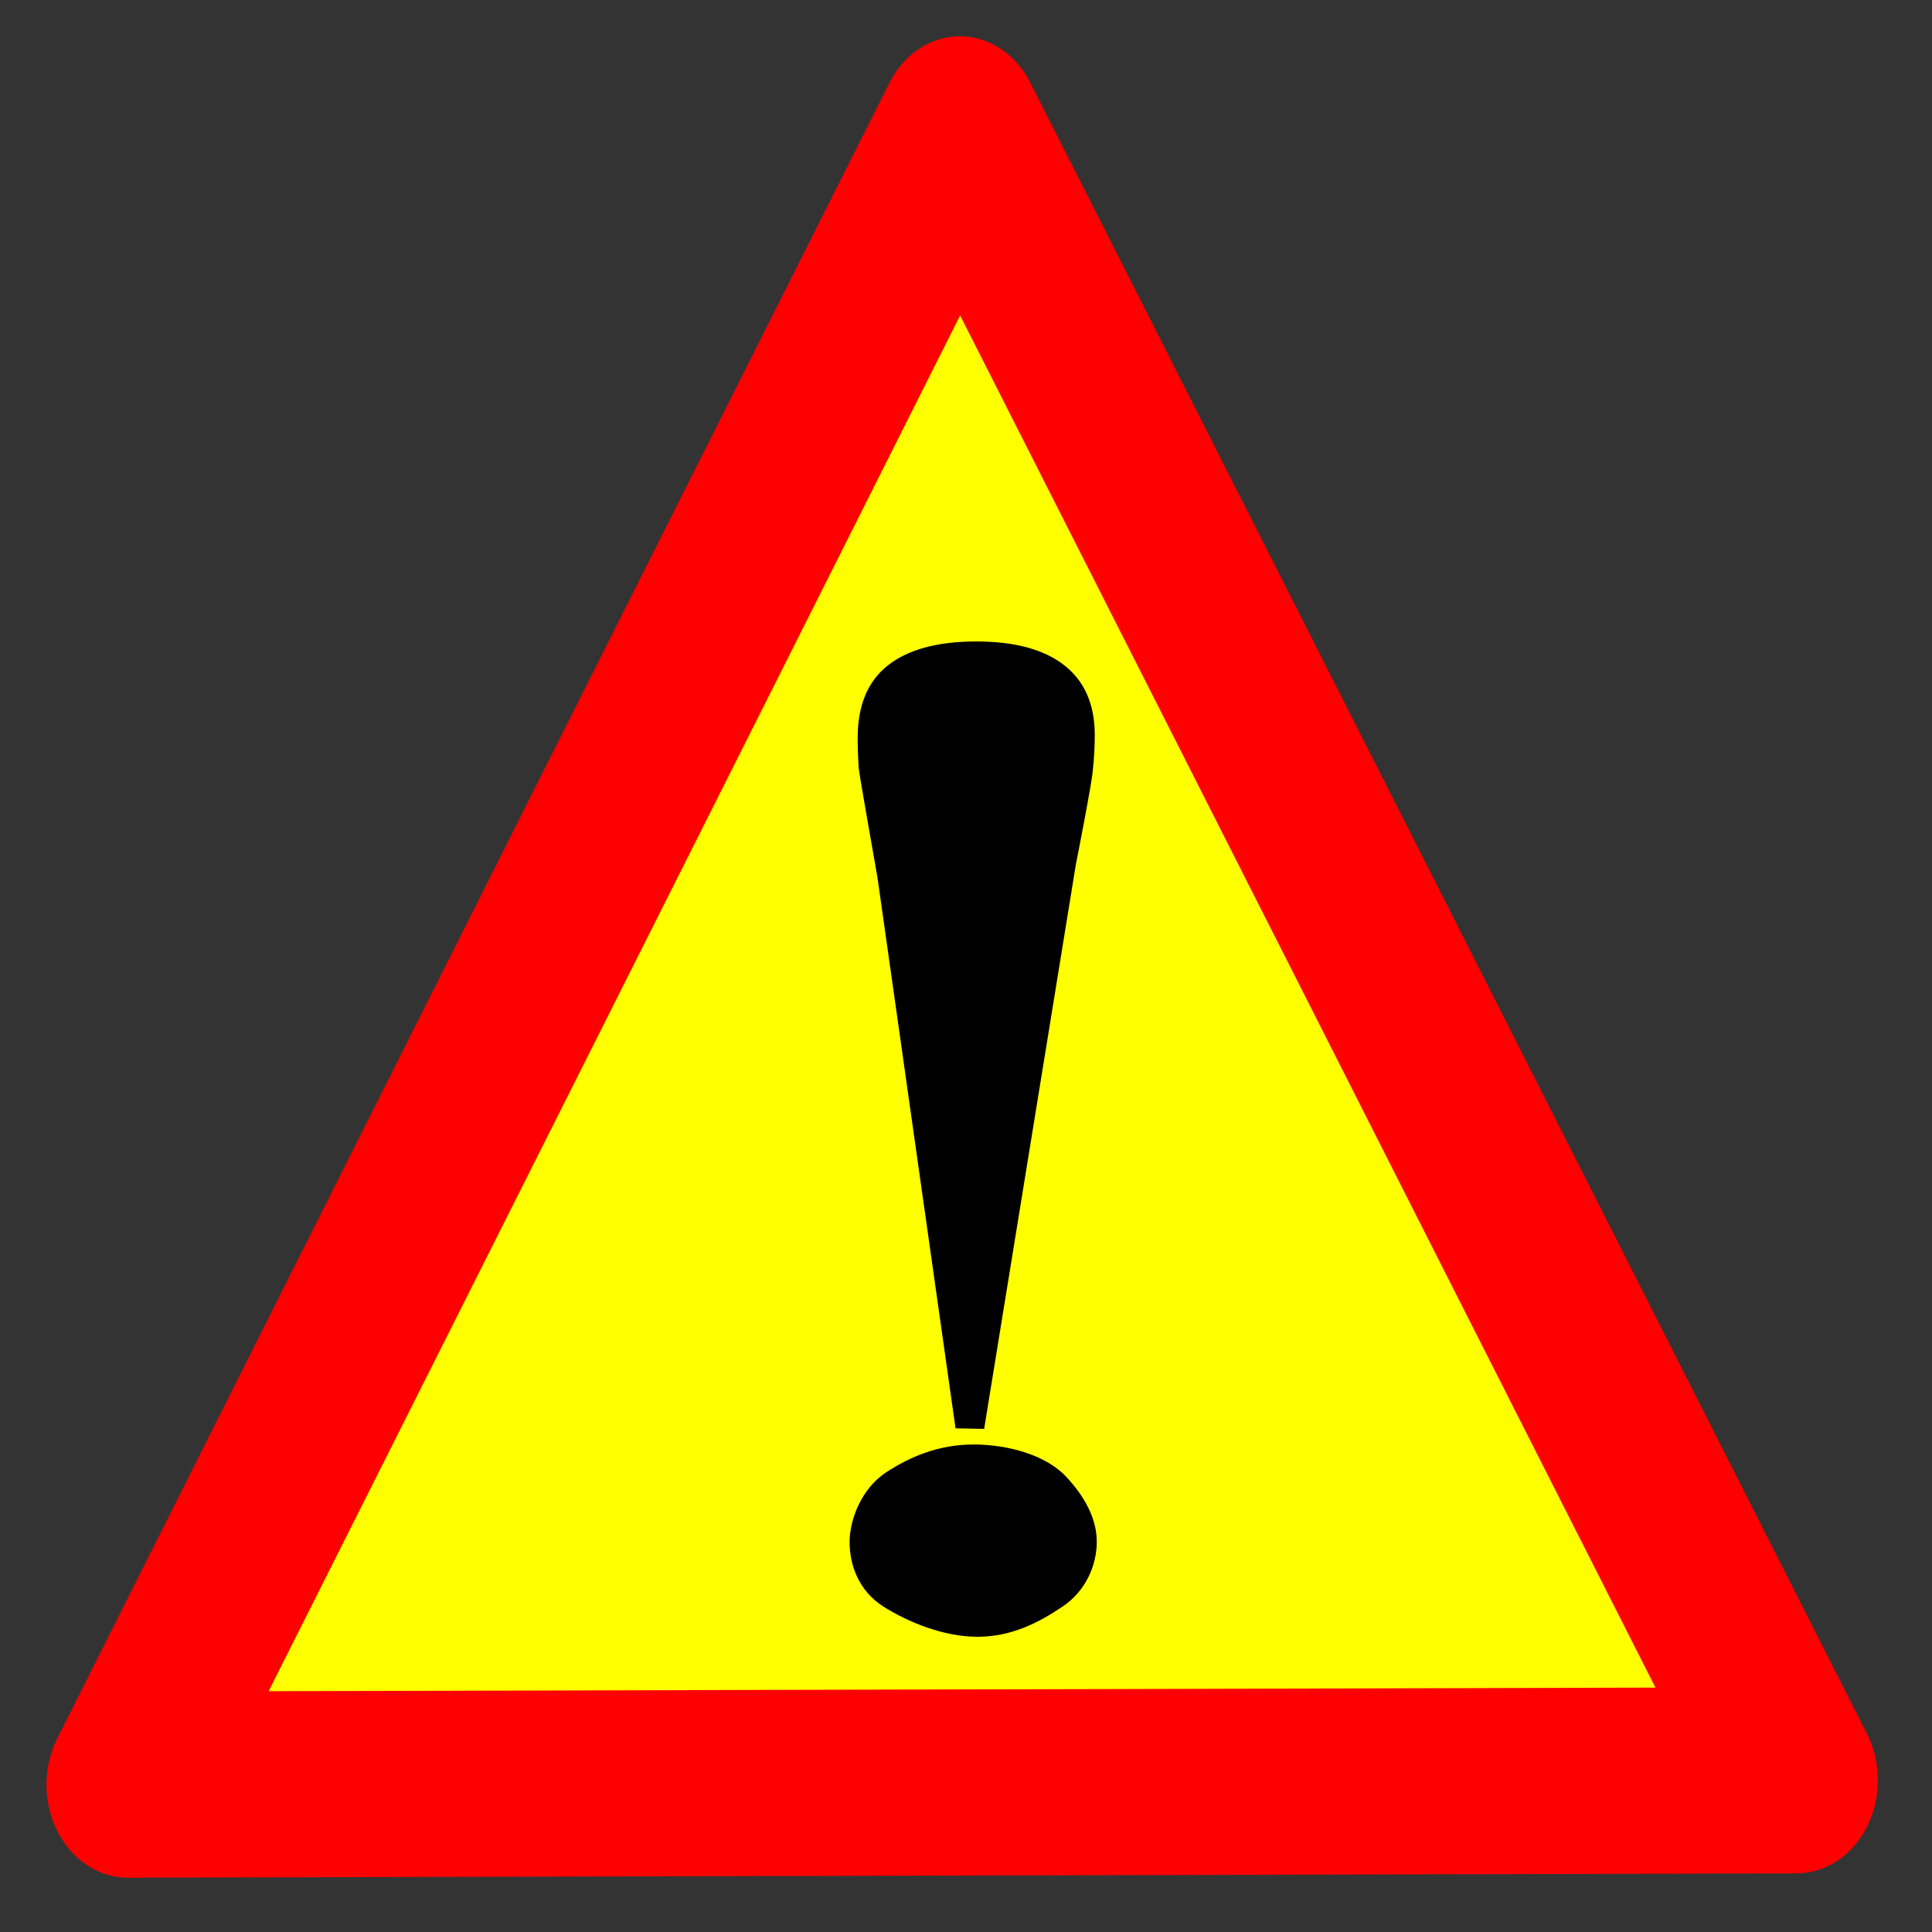 <?xml version="1.0" encoding="UTF-8" standalone="no"?>
<!-- Created with Inkscape (http://www.inkscape.org/) -->

<svg
   xmlns:dc="http://purl.org/dc/elements/1.1/"
   xmlns:cc="http://creativecommons.org/ns#"
   xmlns:rdf="http://www.w3.org/1999/02/22-rdf-syntax-ns#"
   xmlns:svg="http://www.w3.org/2000/svg"
   xmlns="http://www.w3.org/2000/svg"
   xmlns:sodipodi="http://sodipodi.sourceforge.net/DTD/sodipodi-0.dtd"
   xmlns:inkscape="http://www.inkscape.org/namespaces/inkscape"
   width="48px"
   height="48px"
   id="svg2160"
   sodipodi:version="0.32"
   inkscape:version="0.91 r13725"
   sodipodi:docname="C-S-UNSAFE.svg"
   inkscape:output_extension="org.inkscape.output.svg.inkscape"
   inkscape:export-filename="/home/girts/wrk/app/ortis/ortis/src/main/webapp/images/ico/C-S-UNSAFE.png"
   inkscape:export-xdpi="75"
   inkscape:export-ydpi="75"
   sodipodi:modified="true"
   version="1.1">
  <rect width="100%" height="100%" fill="#333333" stroke="none"/>
  <defs
     id="defs2162">
    <inkscape:perspective
       sodipodi:type="inkscape:persp3d"
       inkscape:vp_x="0 : 24 : 1"
       inkscape:vp_y="0 : 1000 : 0"
       inkscape:vp_z="48 : 24 : 1"
       inkscape:persp3d-origin="24 : 16 : 1"
       id="perspective11" />
  </defs>
  <sodipodi:namedview
     id="base"
     pagecolor="#ffffff"
     bordercolor="#666666"
     borderopacity="1.0"
     inkscape:pageopacity="0.0"
     inkscape:pageshadow="2"
     inkscape:zoom="9.18"
     inkscape:cx="-33.147987"
     inkscape:cy="26.371469"
     inkscape:current-layer="layer1"
     showgrid="true"
     inkscape:grid-bbox="true"
     inkscape:document-units="px"
     inkscape:window-width="1890"
     inkscape:window-height="1194"
     inkscape:window-x="6"
     inkscape:window-y="98"
     showguides="true"
     inkscape:guide-bbox="true"
     inkscape:snap-global="false"
     inkscape:window-maximized="0" />
  <g
     id="layer1"
     inkscape:label="Layer 1"
     inkscape:groupmode="layer">
    <path
       sodipodi:type="star"
       style="opacity:1;fill:#ffff00;fill-opacity:1;fill-rule:nonzero;stroke:#ff0000;stroke-width:1.76;stroke-linecap:round;stroke-linejoin:round;stroke-miterlimit:4;stroke-dasharray:none;stroke-opacity:1"
       id="path3162"
       sodipodi:sides="3"
       sodipodi:cx="9.5714283"
       sodipodi:cy="30.142857"
       sodipodi:r1="5.2103705"
       sodipodi:r2="10.420741"
       sodipodi:arg1="0.58039819"
       sodipodi:arg2="1.6275957"
       inkscape:flatsided="false"
       inkscape:rounded="0"
       inkscape:randomized="0"
       d="M 13.929,33 8.98,40.547 4.918,32.488 0.857,24.429 9.867,24.941 18.877,25.453 Z"
       transform="matrix(-2.293,0.155,-0.134,-2.623,49.872,108.176)" />
    <path
       style="font-style:normal;font-variant:normal;font-weight:normal;font-stretch:normal;font-size:41.502px;font-family:'Bitstream Cyberbit';-inkscape-font-specification:'Bitstream Cyberbit';fill:#000000;fill-opacity:1;stroke:none;stroke-width:1px;stroke-linecap:butt;stroke-linejoin:miter;stroke-opacity:1"
       d="m 23.74,35.486 -1.94,-13.688 c -0.05,-0.297 -0.433,-2.439 -0.466,-2.714 -0.017,-0.275 -0.025,-0.527 -0.025,-0.758 -4e-6,-0.791 0.243,-1.384 0.73,-1.779 0.503,-0.406 1.242,-0.61 2.215,-0.61 0.956,2.4e-5 1.686,0.198 2.19,0.593 0.503,0.395 0.755,0.972 0.755,1.73 -1.1e-5,0.308 -0.017,0.604 -0.05,0.89 -0.017,0.275 -0.368,2.073 -0.419,2.325 0,0 -2.258,13.89 -2.279,14.025 m -3.343,2.808 c -6e-6,-0.56 0.302,-1.332 0.906,-1.727 0.604,-0.395 1.316,-0.693 2.172,-0.693 0.856,4e-6 1.8,0.261 2.305,0.803 0.467,0.501 0.758,1.046 0.758,1.617 -1.2e-5,0.56 -0.261,1.222 -0.865,1.617 -0.587,0.395 -1.26,0.74 -2.099,0.74 -0.856,0 -1.749,-0.376 -2.353,-0.76 -0.604,-0.395 -0.824,-1.026 -0.824,-1.597"
       id="text3166"
       sodipodi:nodetypes="ccssssssscscsssssssc"
       inkscape:connector-curvature="0" />
  </g>
</svg>
